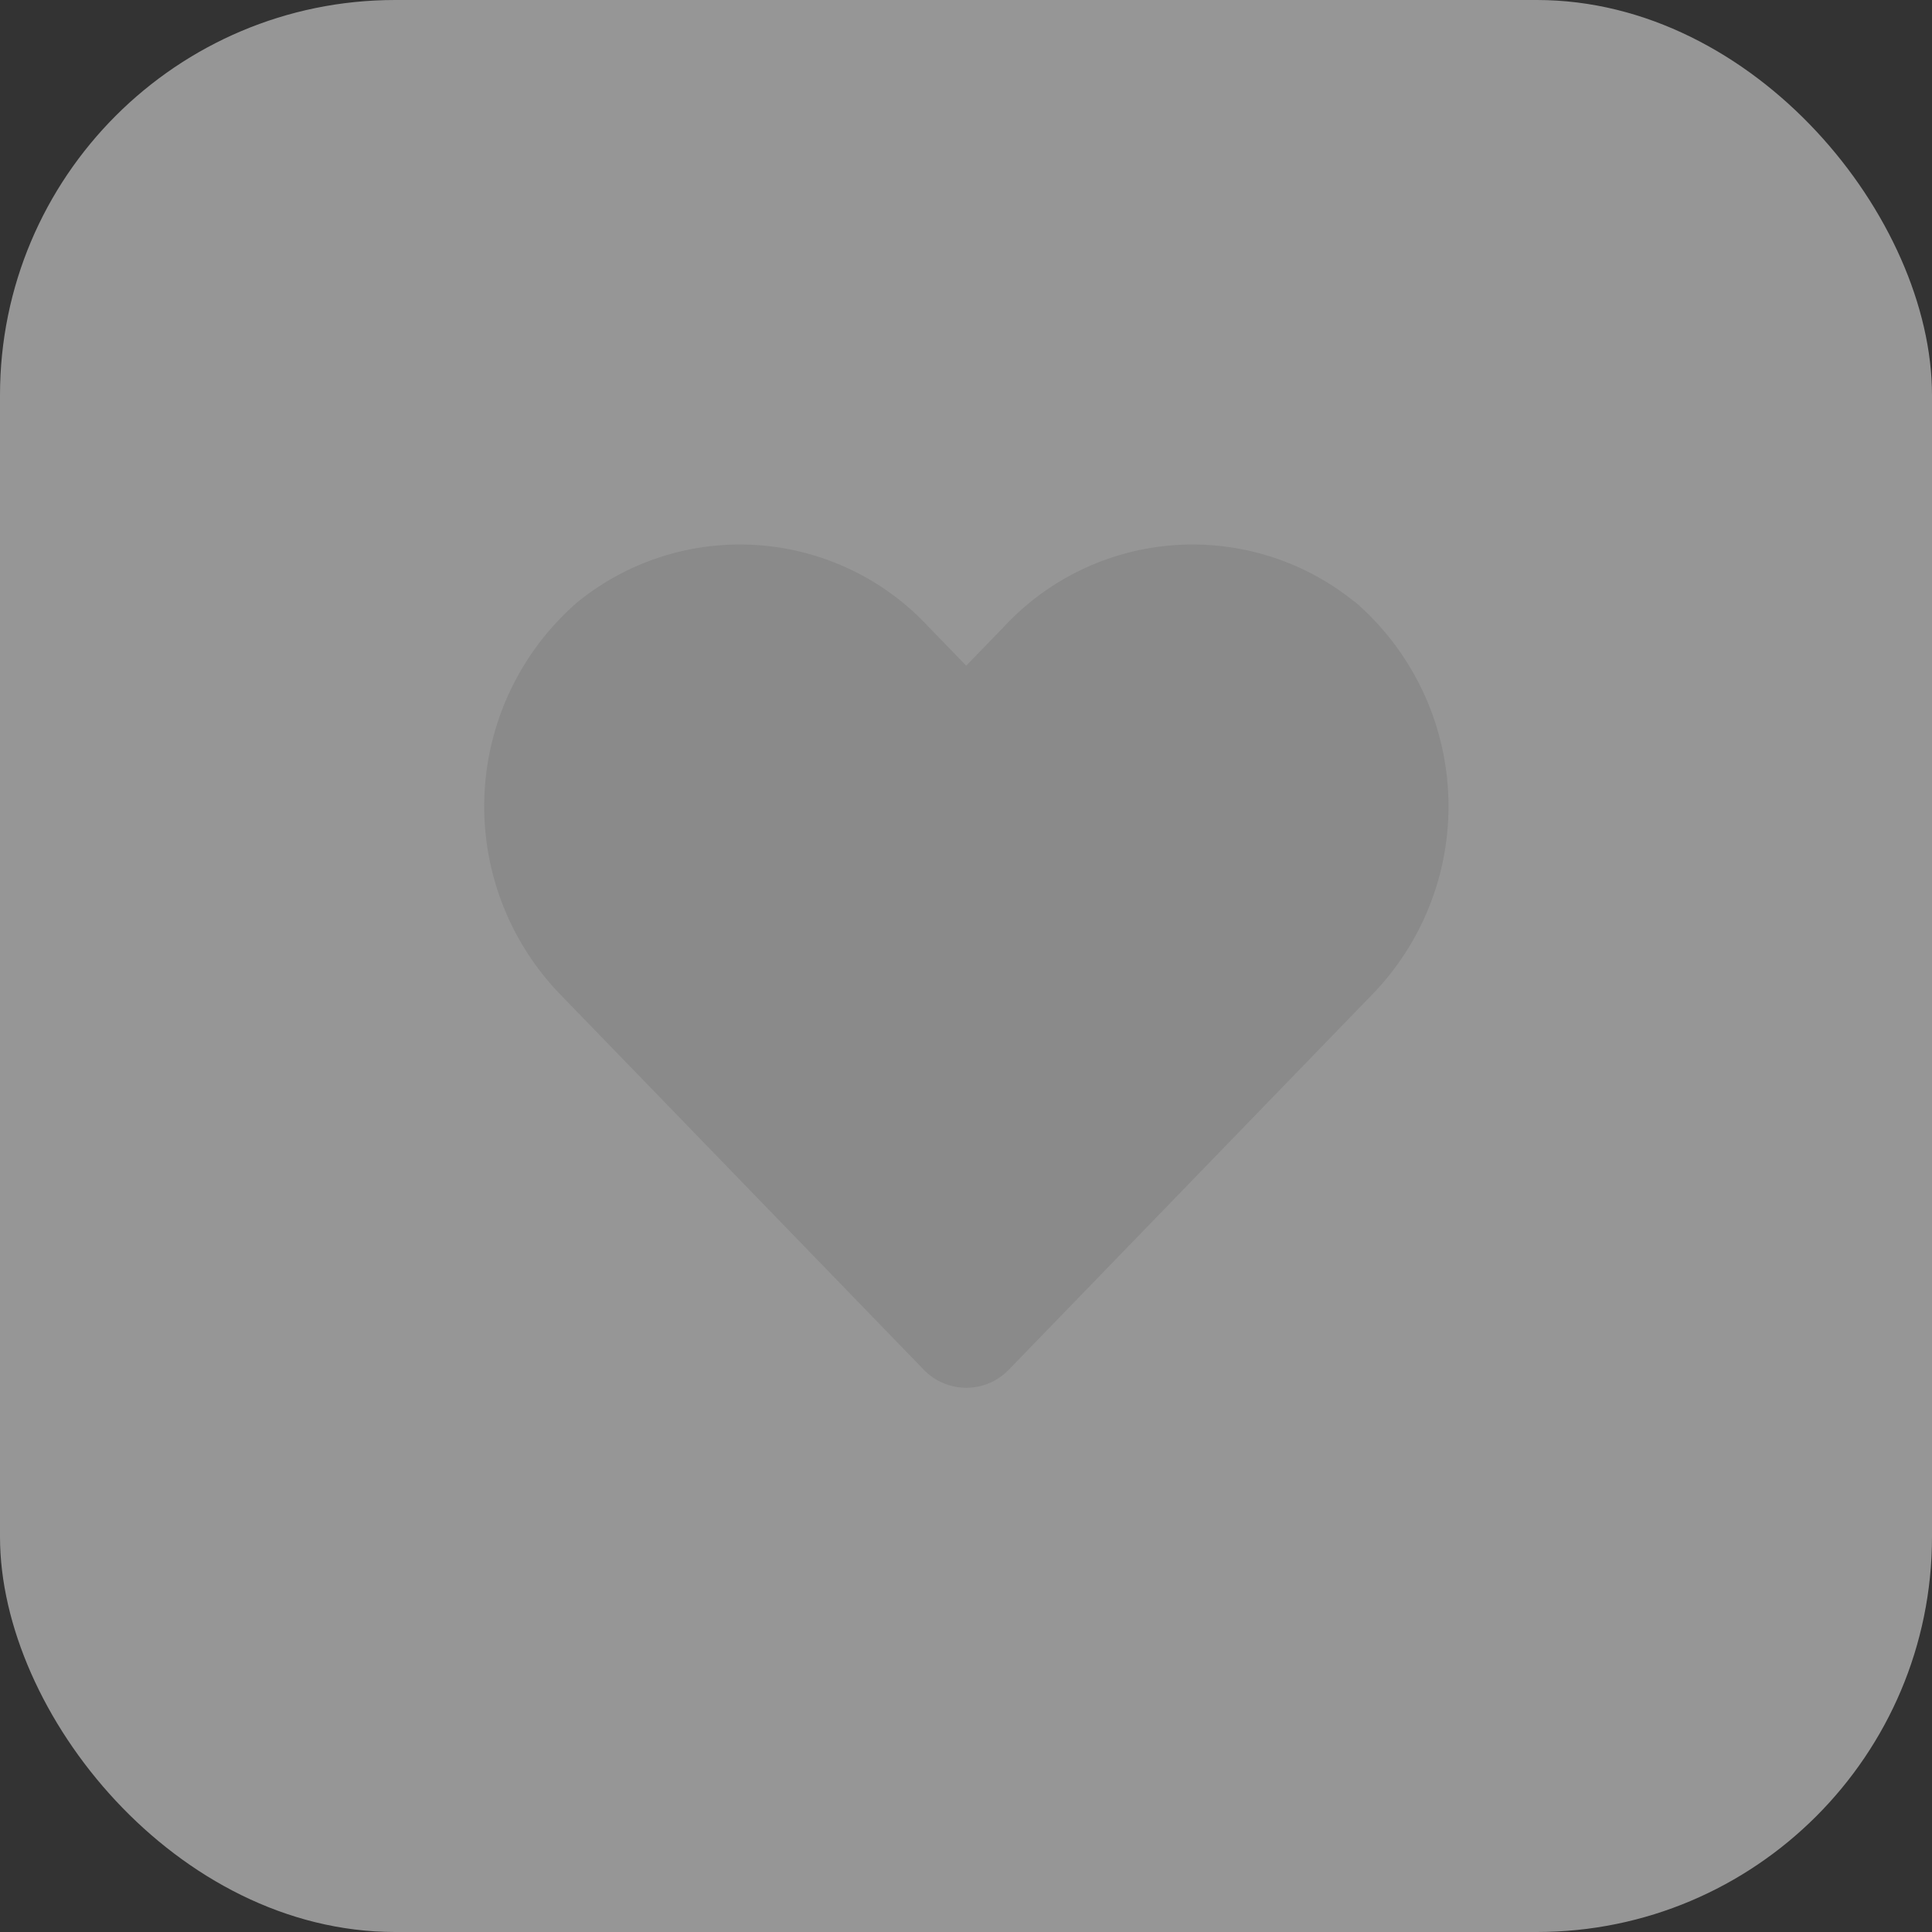 <svg xmlns="http://www.w3.org/2000/svg" width="44" height="44" viewBox="0 0 44 44">
  <rect x="0" y="0" width="44" height="44" fill="#333333" stroke="none"/>
  <g id="Group_54196" data-name="Group 54196" transform="translate(-97.859 -3059.859)">
    <rect id="Rectangle_18362" data-name="Rectangle 18362" width="44" height="44" rx="9" transform="translate(97.859 3059.859)" fill="#fff" opacity="0.486"/>
    <g id="Group_54179" data-name="Group 54179" transform="translate(108.881 3072.252)">
      <path id="Icon_awesome-heart" data-name="Icon awesome-heart" d="M19.827,3.561a5.865,5.865,0,0,0-8,.583l-.845.871-.845-.871a5.865,5.865,0,0,0-8-.583,6.158,6.158,0,0,0-.425,8.916l8.3,8.569a1.345,1.345,0,0,0,1.943,0l8.3-8.569a6.155,6.155,0,0,0-.42-8.916Z" transform="translate(0.001 -2.248)" fill="#8a8a8a"/>
    </g>
  </g>
</svg>
